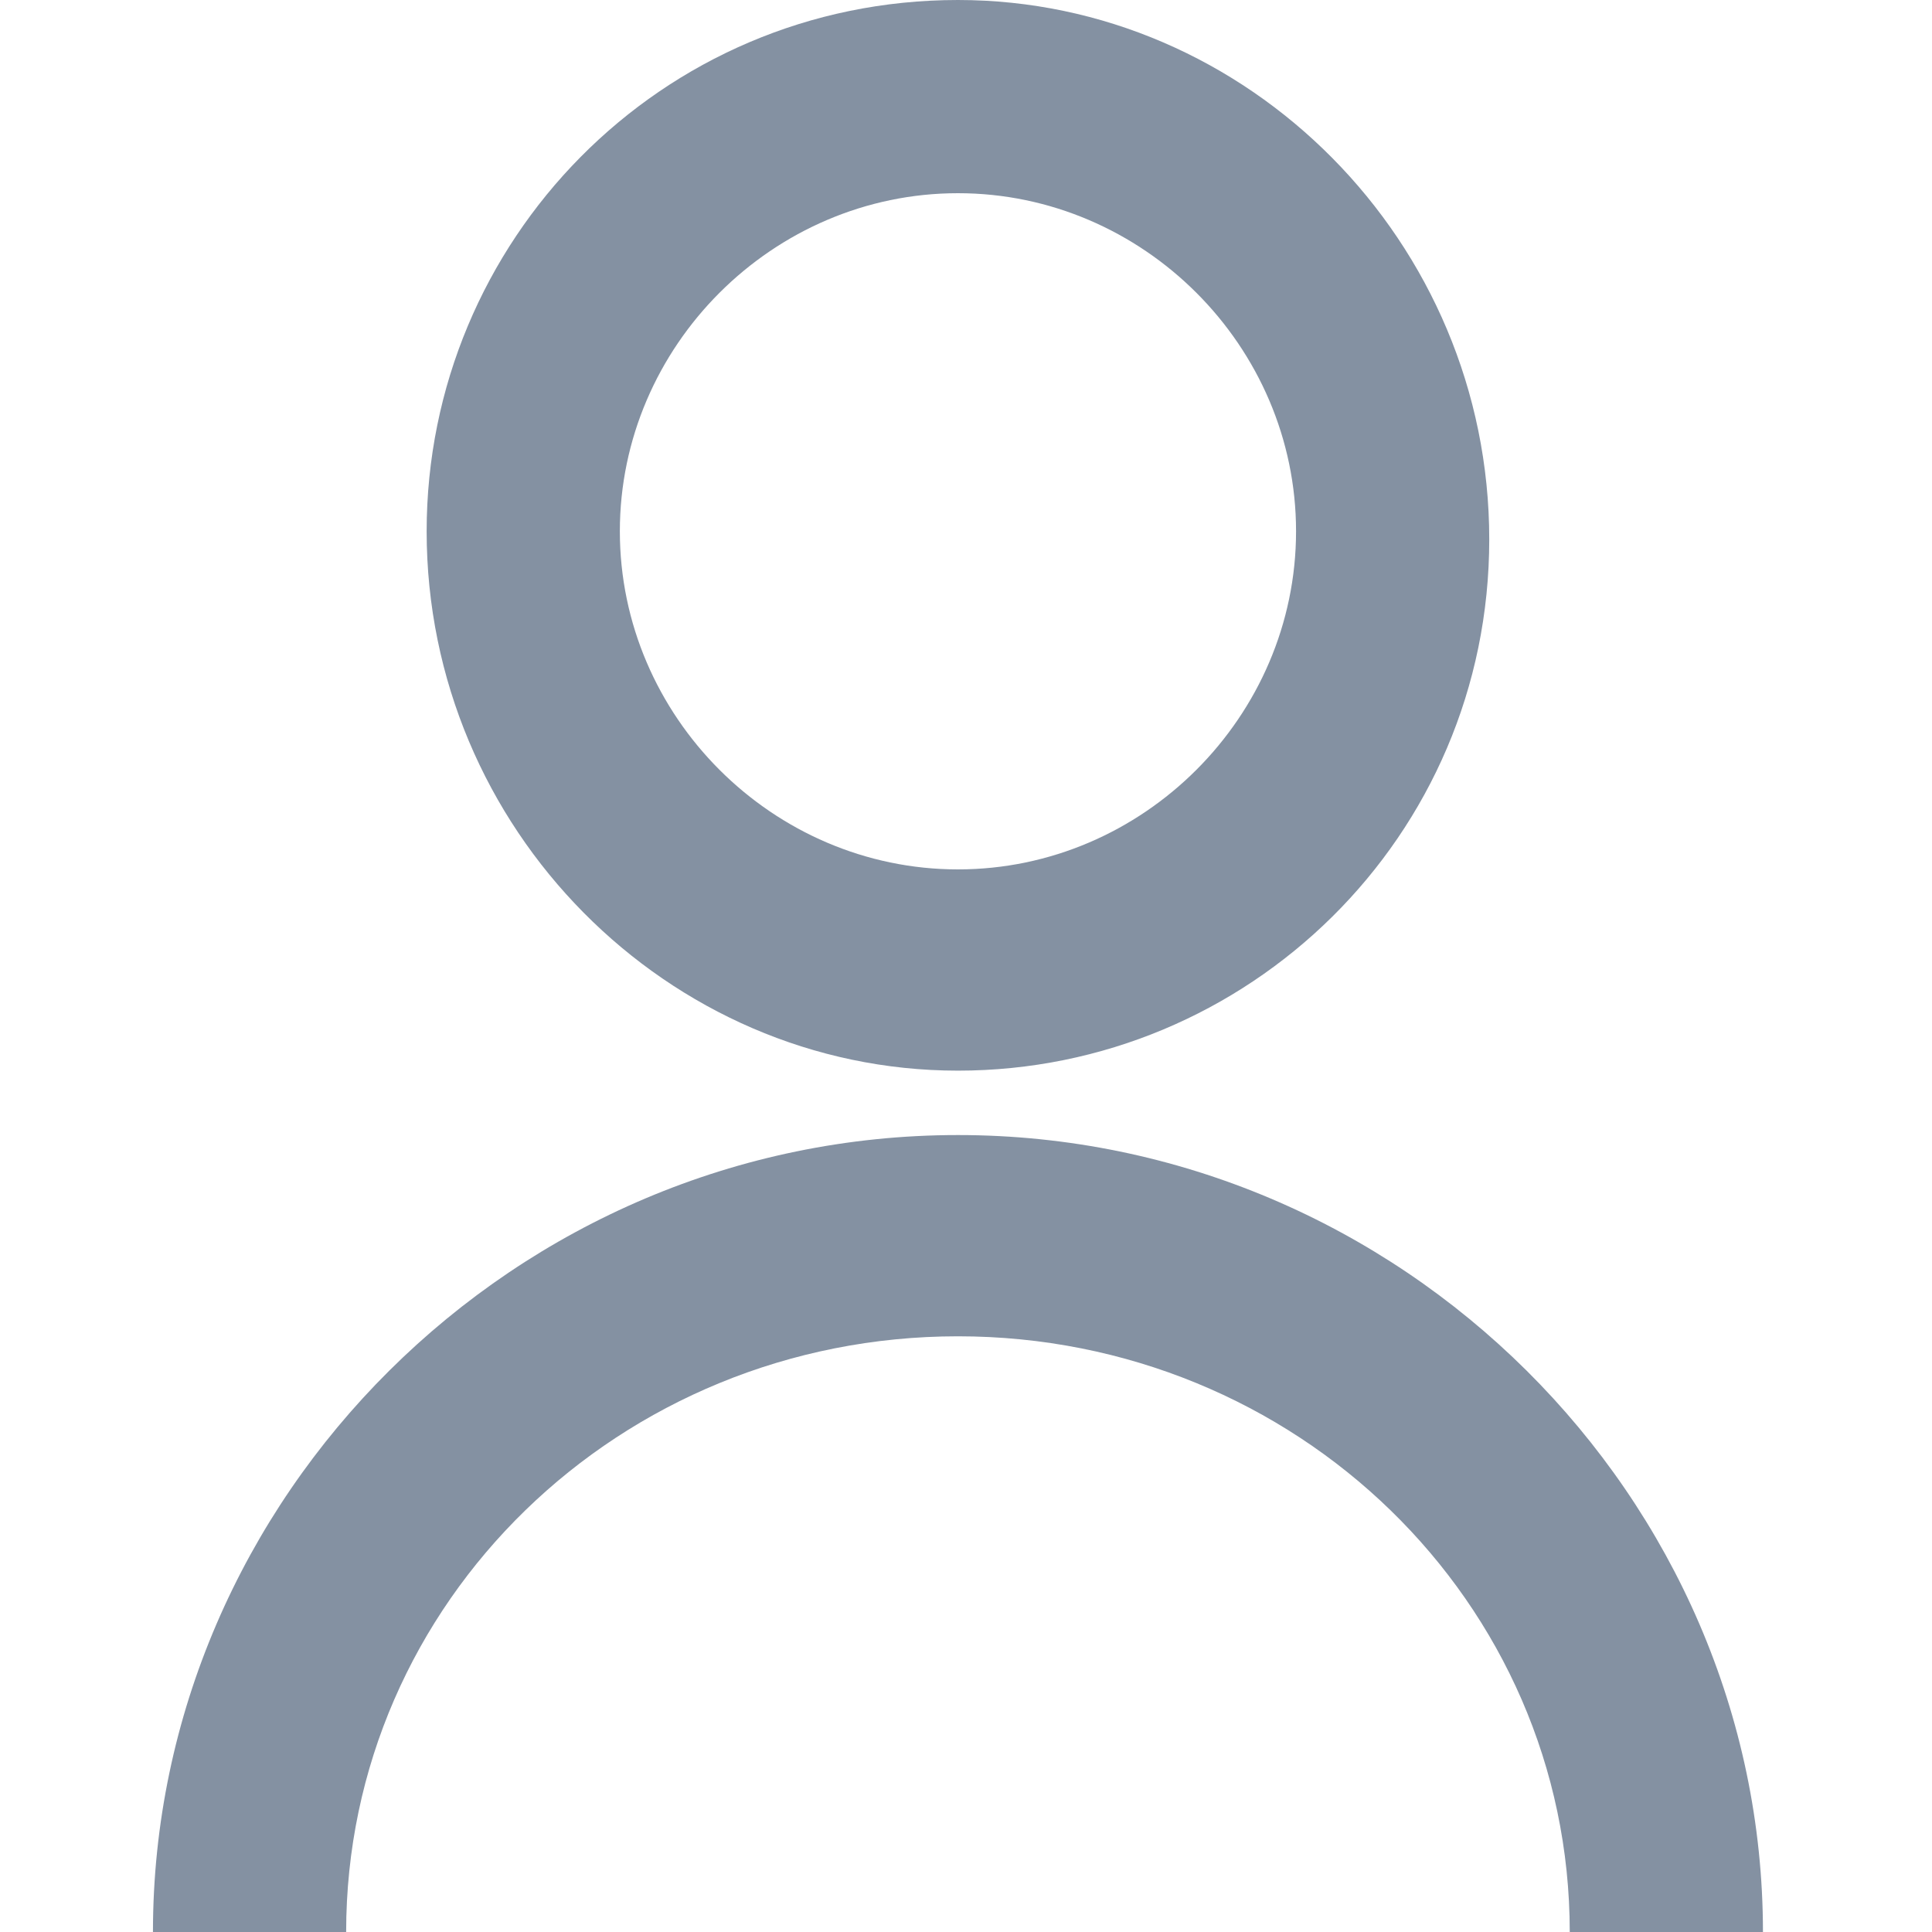 <?xml version="1.0" encoding="utf-8"?>
<!-- Generator: Adobe Illustrator 21.0.2, SVG Export Plug-In . SVG Version: 6.00 Build 0)  -->
<svg version="1.1" id="Layer_1" xmlns="http://www.w3.org/2000/svg" xmlns:xlink="http://www.w3.org/1999/xlink" x="0px" y="0px"
	 viewBox="0 0 24 24" style="enable-background:new 0 0 24 24;" xml:space="preserve" fill="#8491a2">
<style type="text/css">
</style>
<g>
	<path class="st0" d="M21.9,24h-2.4c0-4.1-3.4-7.4-7.6-7.4S4.3,19.9,4.3,24H1.9c0-5.4,4.5-9.9,10-9.9C17.4,14.1,21.9,18.6,21.9,24z"
		/>
	<path class="st0" d="M11.9,13.3c-3.6,0-6.6-3-6.6-6.7C5.3,3,8.2,0,11.9,0c3.6,0,6.6,3,6.6,6.7S15.5,13.3,11.9,13.3z M11.9,2.4
		c-2.3,0-4.2,1.9-4.2,4.2s1.9,4.2,4.2,4.2c2.3,0,4.2-1.9,4.2-4.2S14.2,2.4,11.9,2.4z"/>
</g>
</svg>
